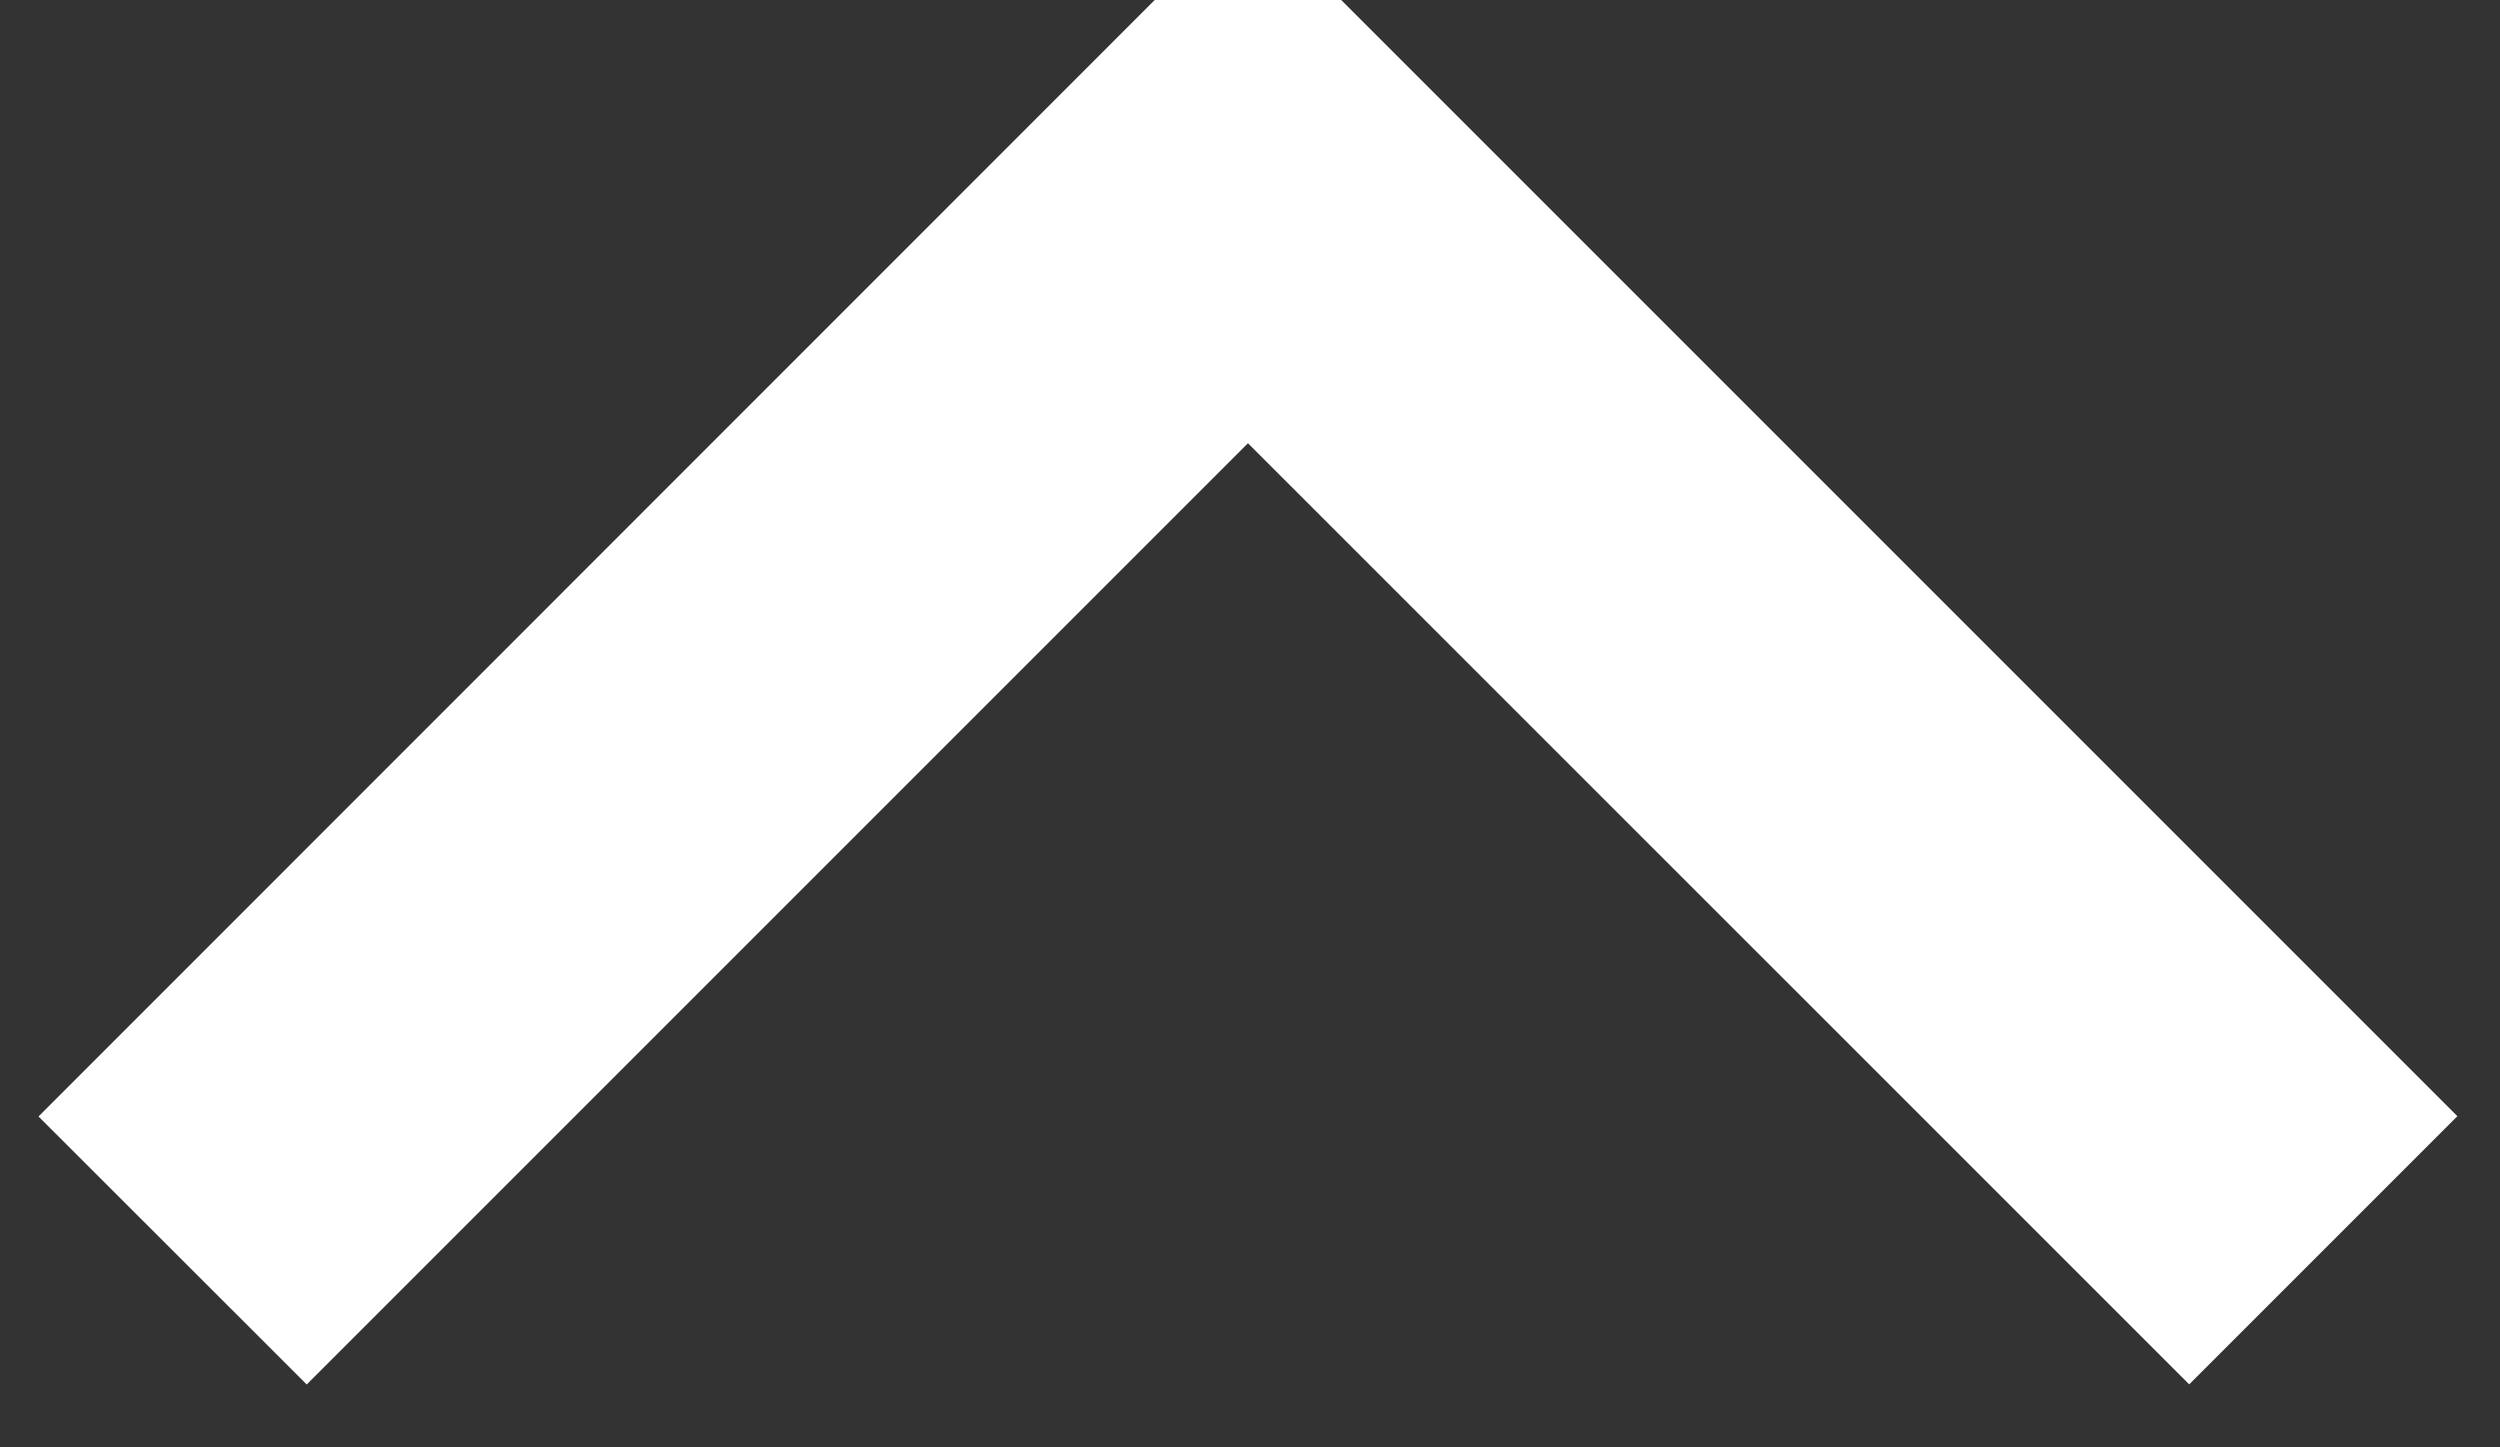 <svg width="19" height="11" xmlns="http://www.w3.org/2000/svg"><rect width="100%" height="100%" fill="#333333" stroke="none"/><path d="M9.484 2.662L2.331 9.815 1 8.485 9.318.165l.166.167.167-.167 8.318 8.318-1.331 1.331-7.154-7.153z" fill="#FFF" stroke="#FFF" fill-rule="evenodd"/></svg>